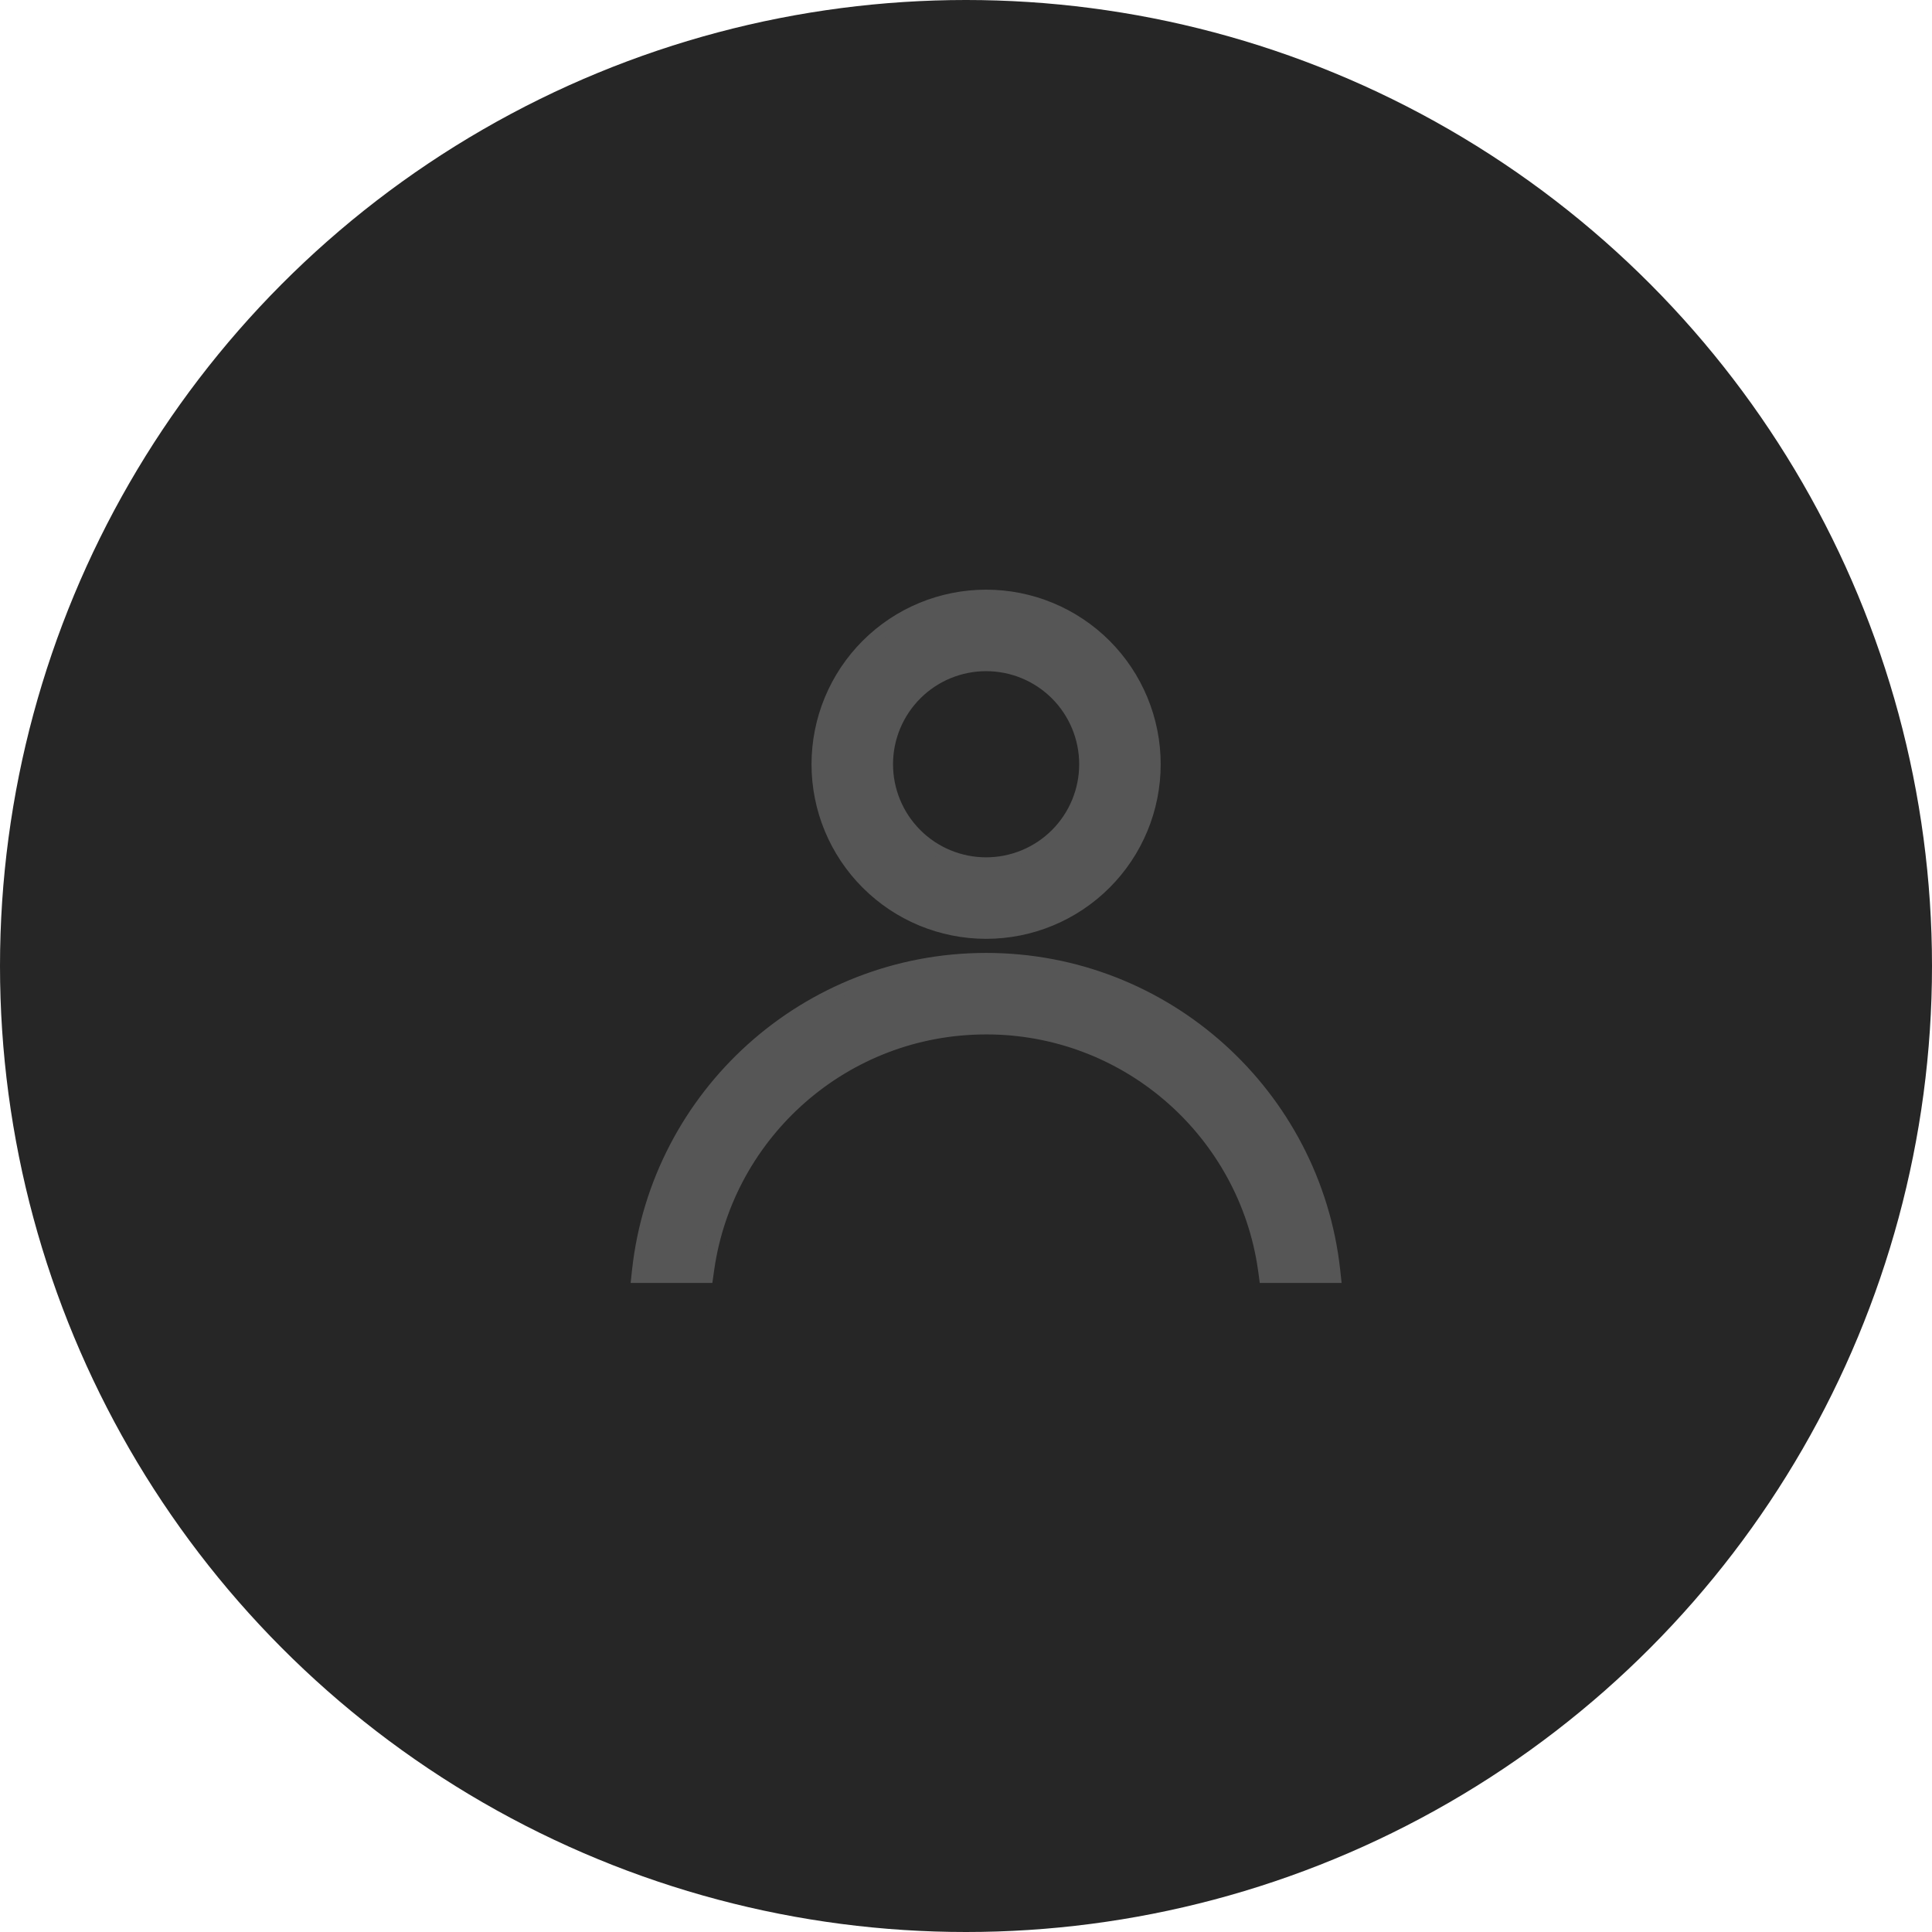 <svg width="48" height="48" viewBox="0 0 48 48" fill="none" xmlns="http://www.w3.org/2000/svg">
<circle cx="24" cy="24" r="24" fill="#262626"/>
<path d="M17.437 31.725H17.568L17.586 31.596L17.597 31.52C17.597 31.519 17.597 31.519 17.597 31.519C18.084 28.144 20.989 25.55 24.499 25.55C24.499 25.55 24.5 25.55 24.5 25.55L24.646 25.551C24.646 25.551 24.646 25.551 24.647 25.551C28.091 25.622 30.922 28.191 31.402 31.519C31.403 31.519 31.403 31.519 31.403 31.52L31.413 31.595L31.43 31.725H31.561H32.998H33.165L33.147 31.558C32.666 27.208 28.978 23.825 24.5 23.825C20.021 23.825 16.333 27.208 15.853 31.558L15.835 31.725H16.002H17.437ZM27.461 16.026C26.675 15.241 25.61 14.8 24.5 14.8C23.389 14.8 22.324 15.241 21.539 16.026C20.753 16.812 20.312 17.877 20.312 18.988C20.312 20.098 20.753 21.163 21.539 21.948C22.324 22.734 23.389 23.175 24.5 23.175C25.61 23.175 26.675 22.734 27.461 21.948C28.246 21.163 28.687 20.098 28.687 18.988C28.687 17.877 28.246 16.812 27.461 16.026ZM22.759 17.246C23.22 16.784 23.847 16.525 24.5 16.525C25.153 16.525 25.779 16.784 26.241 17.246C26.703 17.708 26.962 18.334 26.962 18.988C26.962 19.641 26.703 20.267 26.241 20.729C25.779 21.191 25.153 21.45 24.5 21.45C23.847 21.45 23.22 21.191 22.759 20.729C22.297 20.267 22.037 19.641 22.037 18.988C22.037 18.334 22.297 17.708 22.759 17.246Z" fill="#565656" stroke="#565656" stroke-width="0.3"/>
</svg>
